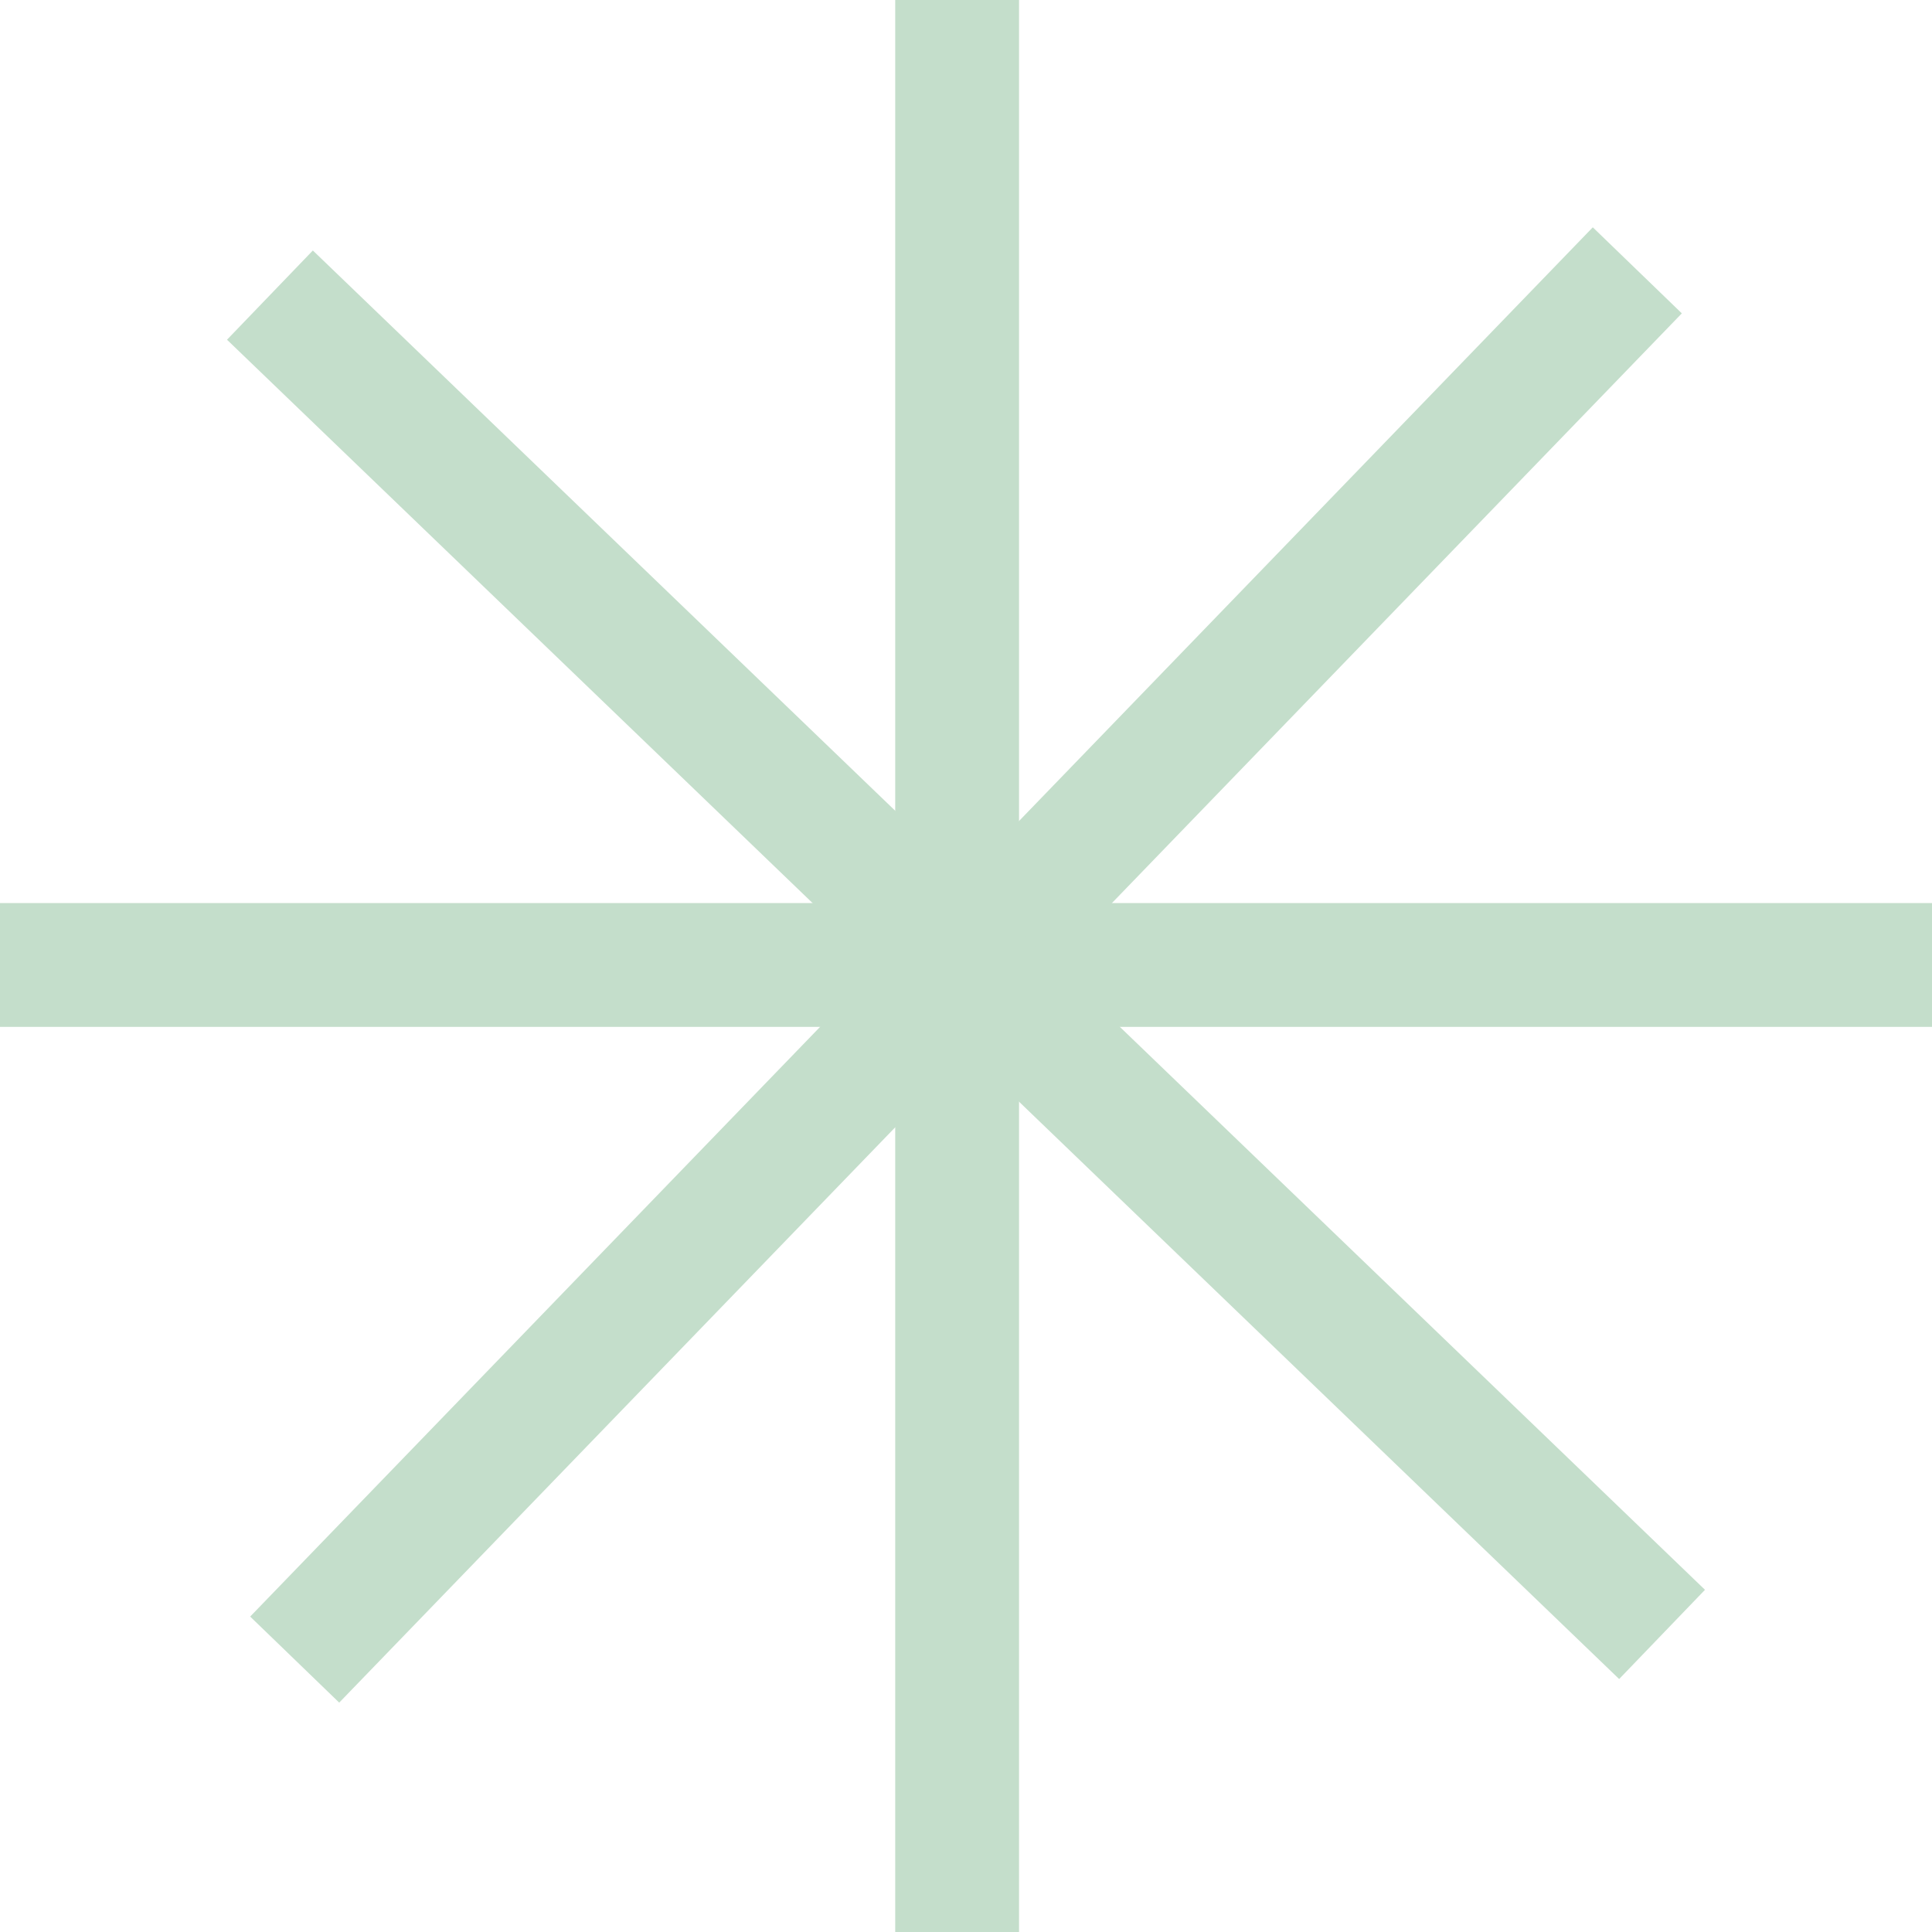 <svg id="Layer_1" data-name="Layer 1" xmlns="http://www.w3.org/2000/svg" viewBox="0 0 46.81 46.81"><defs><style>.cls-1{fill:none;stroke:#c4decb;stroke-miterlimit:10;stroke-width:3px;}</style></defs><line class="cls-1" x1="23.19" x2="23.19" y2="46.81"/><line class="cls-1" y1="23.38" x2="46.81" y2="23.38"/><line class="cls-1" x1="39.67" y1="6.55" x2="7.14" y2="40.21"/><line class="cls-1" x1="6.54" y1="7.15" x2="40.27" y2="39.6"/></svg>